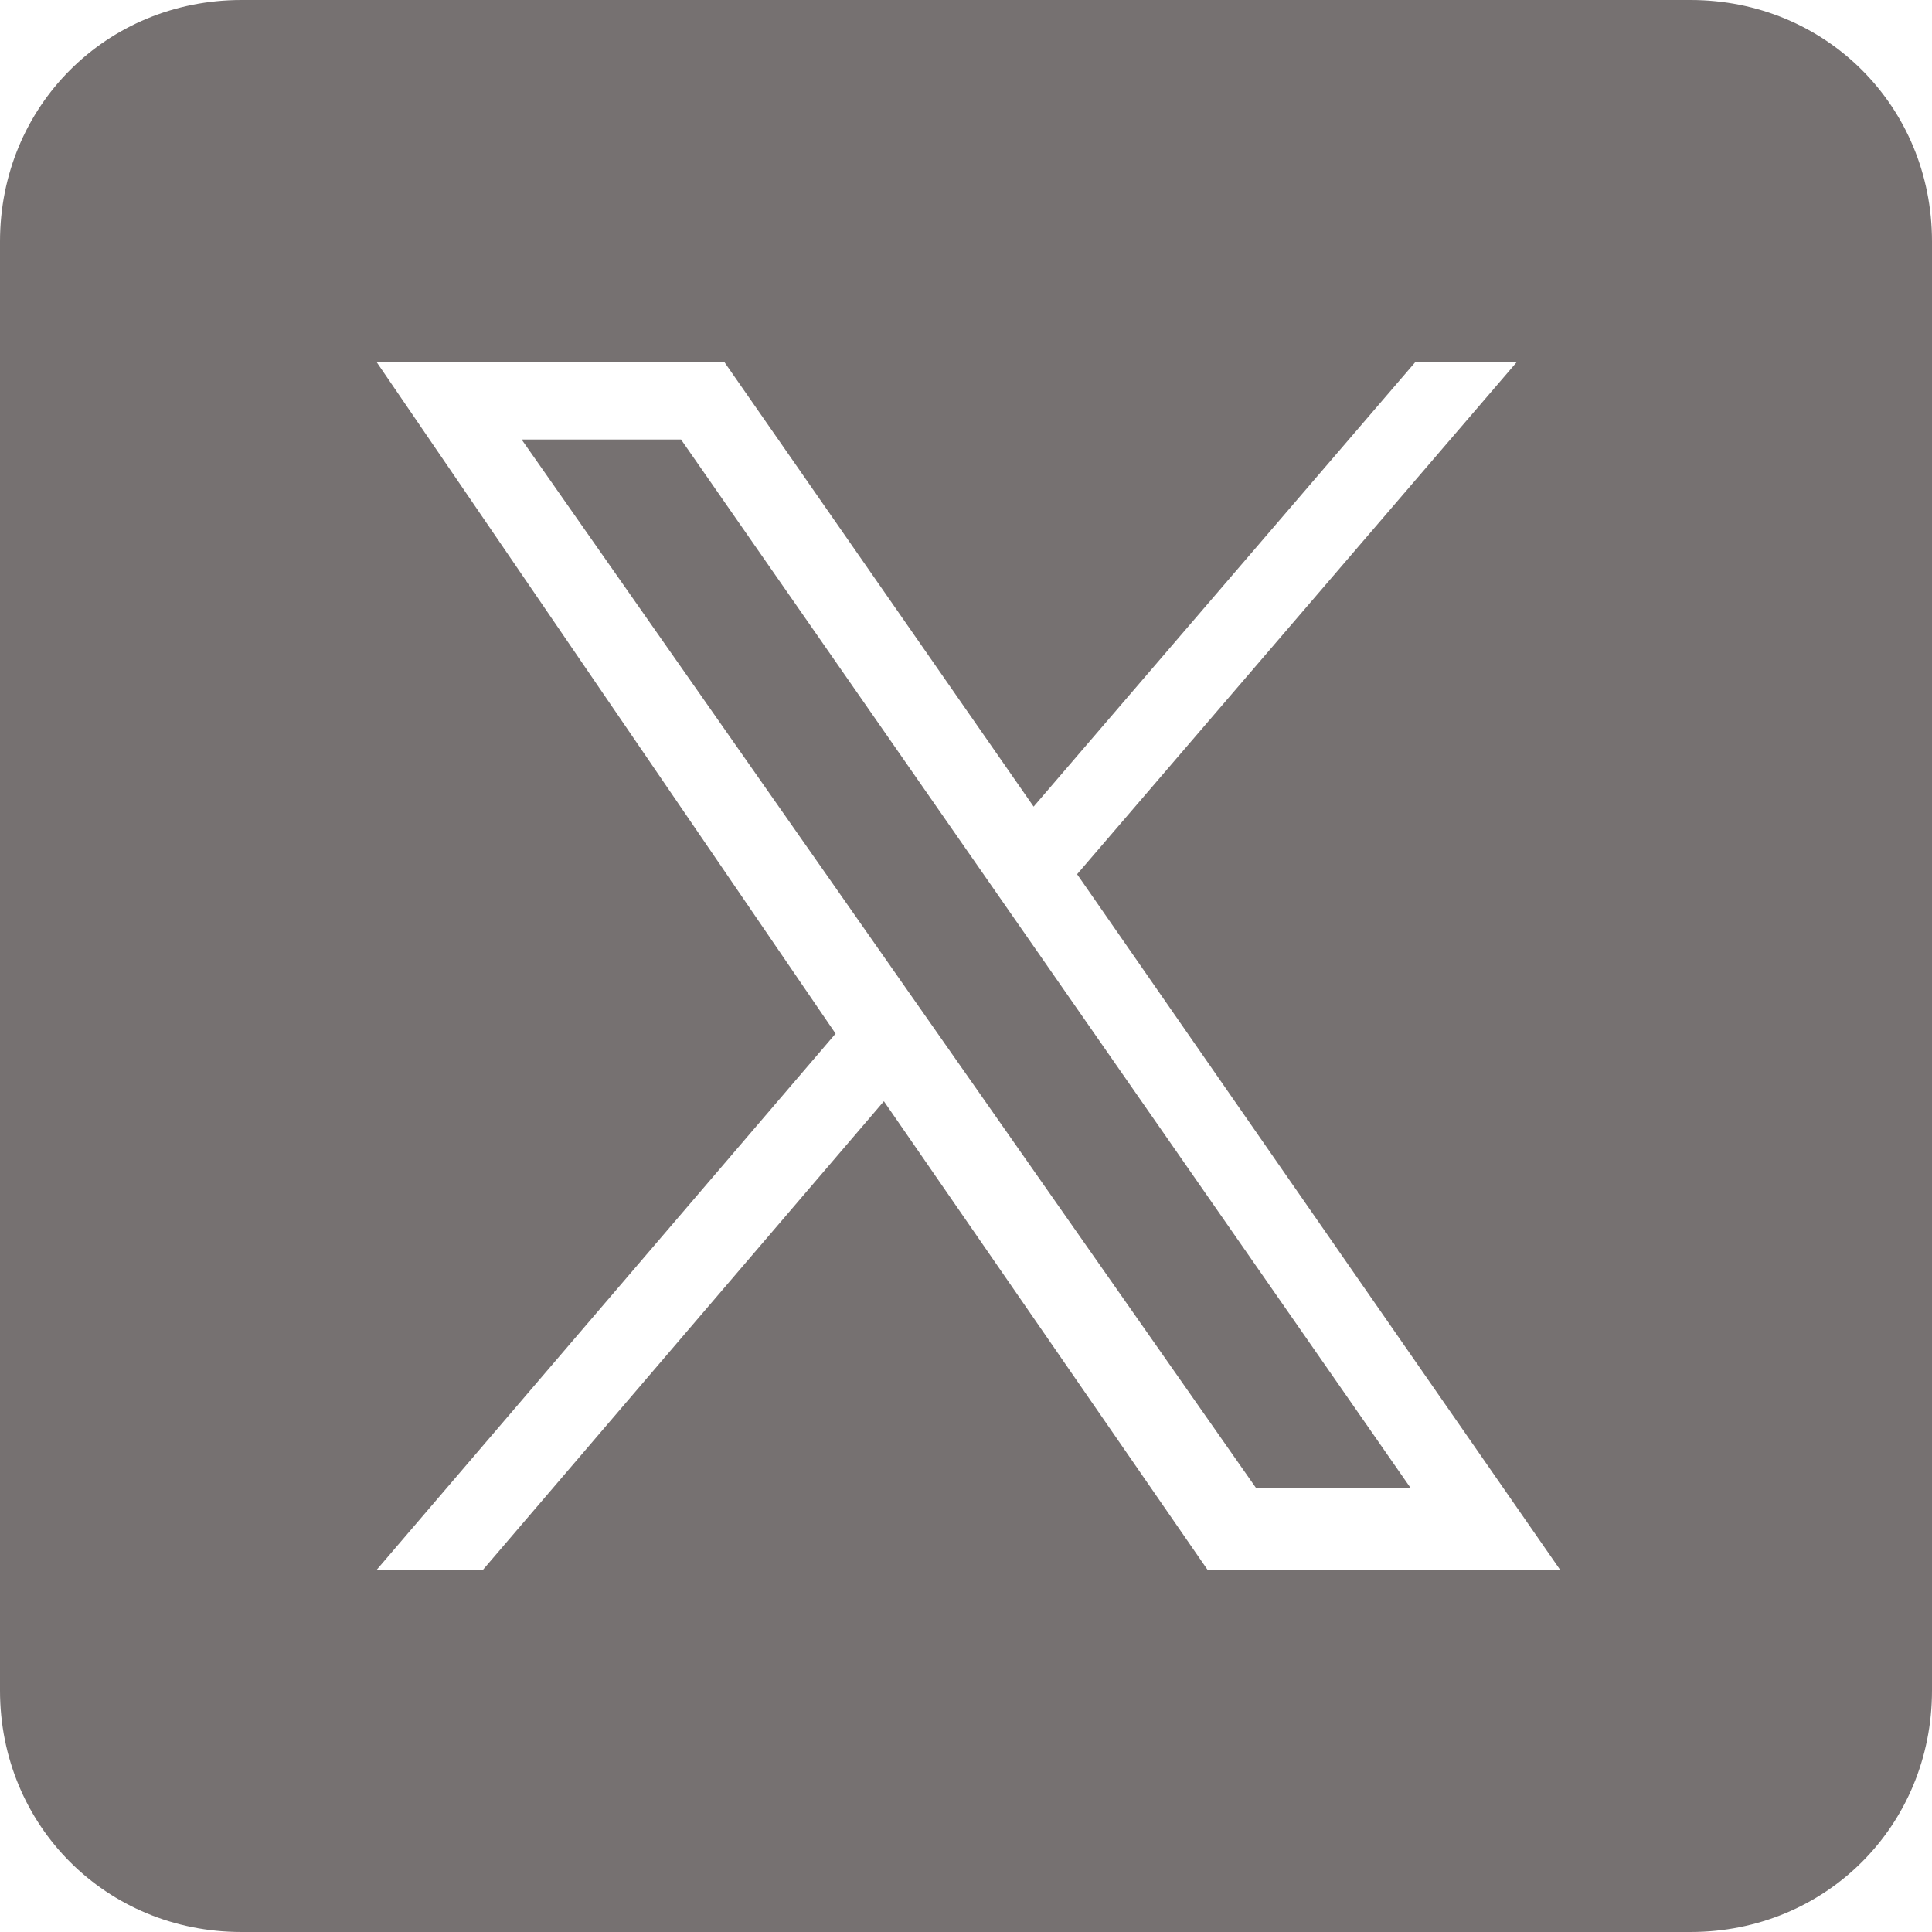 <?xml version="1.0" encoding="UTF-8"?>
<svg id="_レイヤー_1" data-name="レイヤー_1" xmlns="http://www.w3.org/2000/svg" version="1.1" viewBox="0 0 40 40">
  <!-- Generator: Adobe Illustrator 29.5.0, SVG Export Plug-In . SVG Version: 2.1.0 Build 137)  -->
  <defs>
    <style>
      .st0 {
        fill: #767171;
      }
    </style>
  </defs>
  <path class="st0" d="M35,0H5C2.2,0,0,2.2,0,5v30c0,2.8,2.2,5,5,5h30c2.8,0,5-2.2,5-5V5c0-2.8-2.2-5-5-5ZM25,32.5l-6.7-9.7-8.3,9.7h-2.2l9.5-11.1L7.8,7.5h7.2l6.4,9.2,7.9-9.2h2.1l-9.1,10.6,10,14.4h-7.3Z"/>
  <polygon class="st0" points="10.8 9.1 26 30.8 29.2 30.8 14.1 9.1 10.8 9.1"/>
</svg>